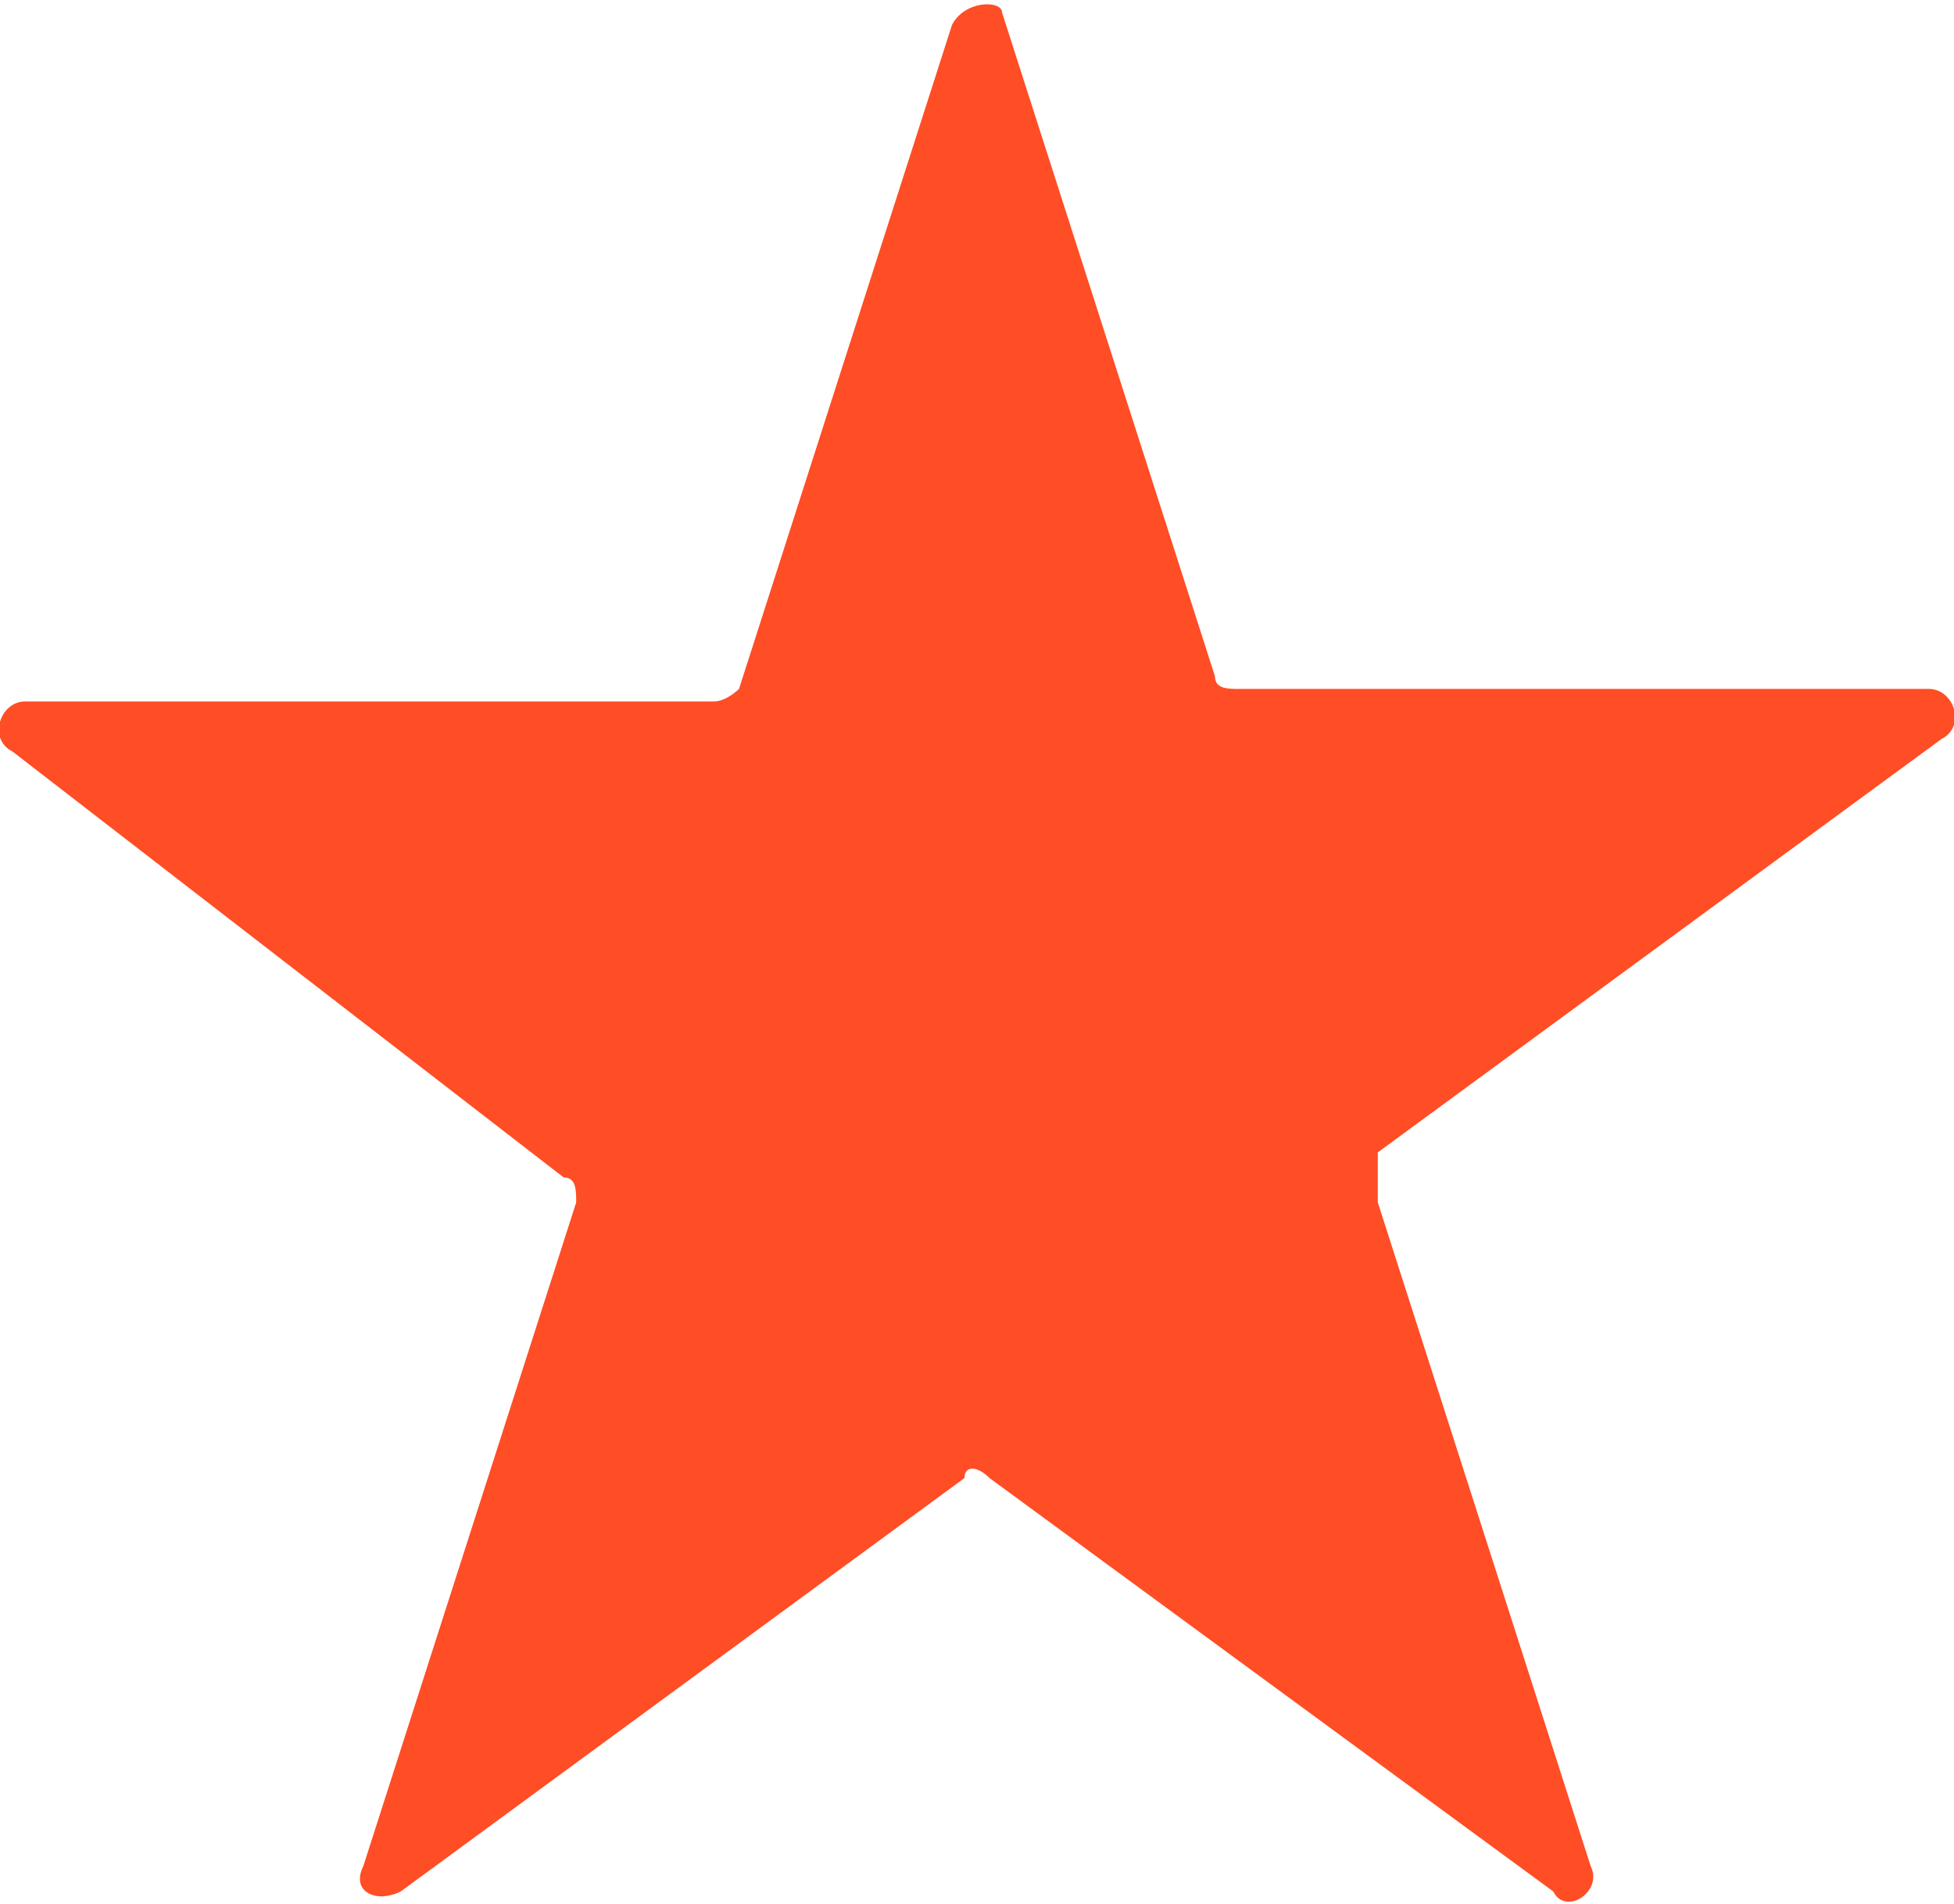 <svg viewBox="0 0 15.6 15.2" xmlns="http://www.w3.org/2000/svg"><path d="M8 .1l1.7 5.3c0 .1.1.1.2.1h5.5c.2 0 .3.3.1.4L11 9.2v.4l1.7 5.3c.1.2-.2.4-.3.2l-4.5-3.3c-.1-.1-.2-.1-.2 0l-4.5 3.3c-.2.1-.4 0-.3-.2l1.7-5.3c0-.1 0-.2-.1-.2L.1 6c-.2-.1-.1-.4.1-.4h5.5c.1 0 .2-.1.2-.1L7.6.2C7.7 0 8 0 8 .1" fill="#ff4d26" clip-rule="evenodd" fill-rule="evenodd"></path></svg>